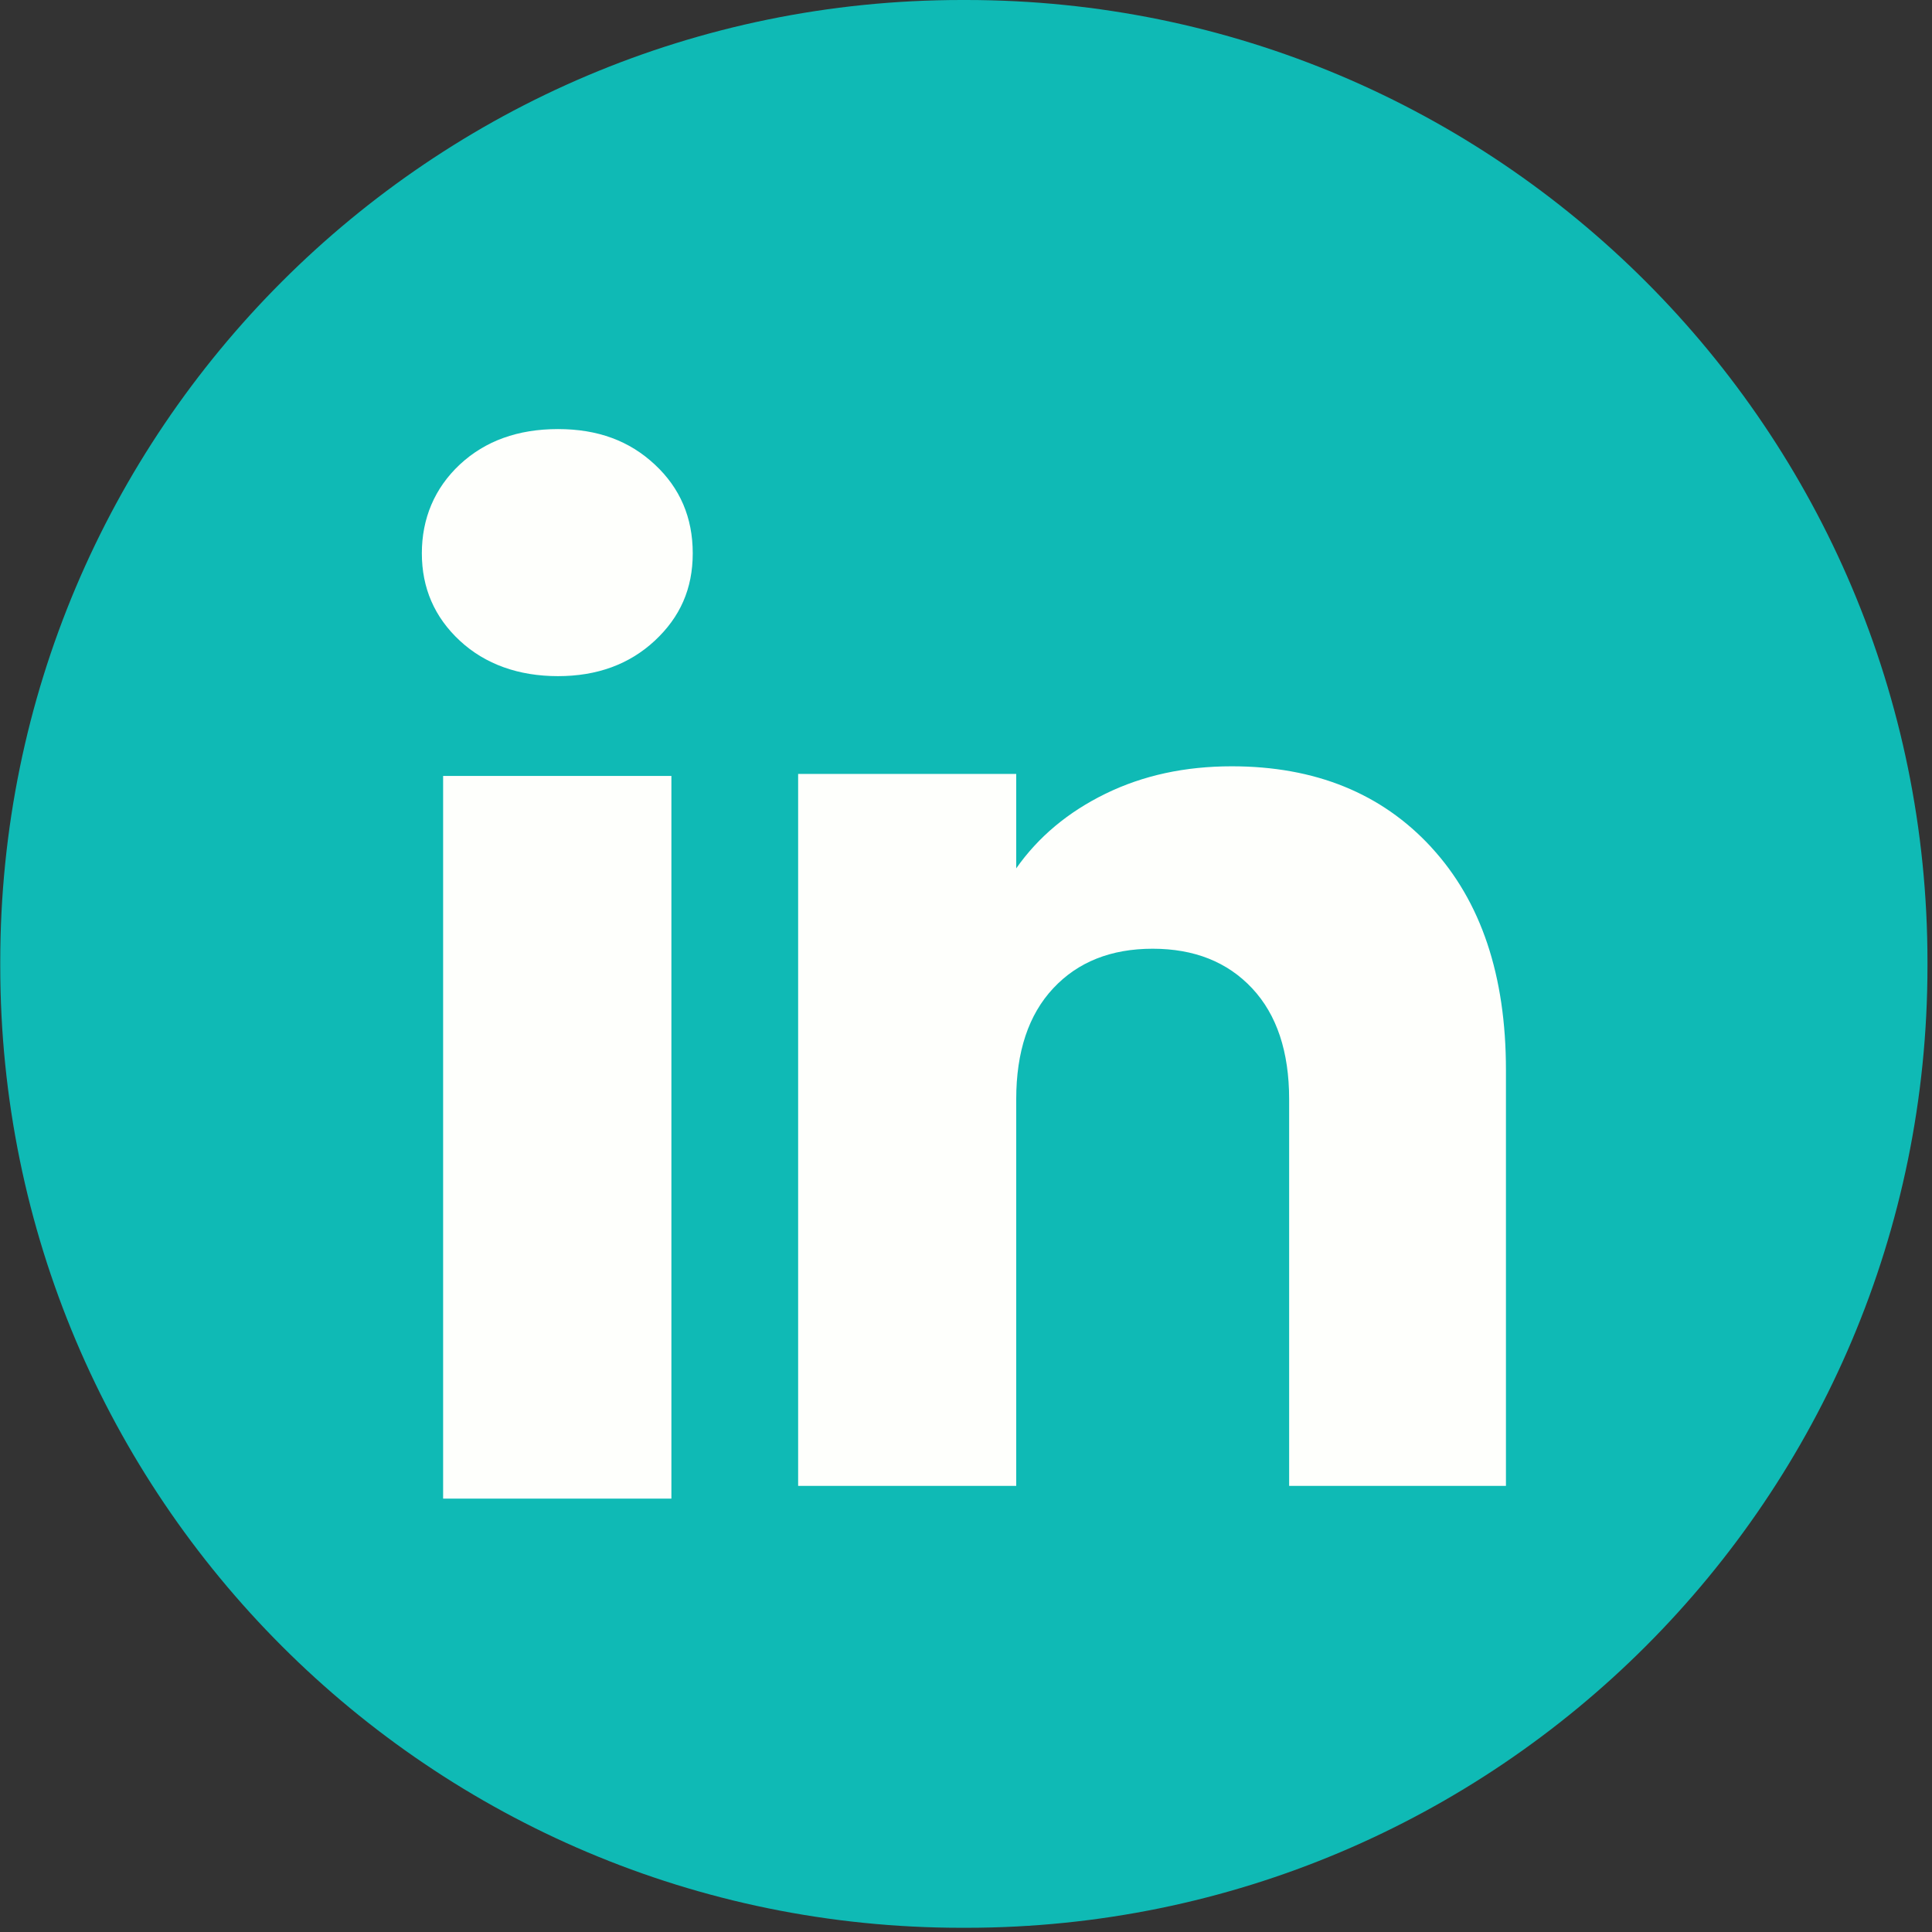 <?xml version="1.0" encoding="UTF-8"?> <svg xmlns="http://www.w3.org/2000/svg" width="198" height="198" viewBox="0 0 198 198" fill="none"><rect x="0" y="0" width="198" height="198" fill="#333333" stroke="none"/><path d="M99.006 0H98.556C44.14 0 0.026 44.126 0.026 98.559V99.009C0.026 153.442 44.14 197.568 98.556 197.568H99.006C153.422 197.568 197.536 153.442 197.536 99.009V98.559C197.536 44.126 153.422 0 99.006 0Z" fill="#0FBAB5"></path><path d="M47.129 65.667C44.527 63.251 43.233 60.261 43.233 56.703C43.233 53.145 44.534 50.024 47.129 47.601C49.73 45.185 53.08 43.974 57.183 43.974C61.286 43.974 64.504 45.185 67.099 47.601C69.701 50.017 70.995 53.055 70.995 56.703C70.995 60.351 69.694 63.251 67.099 65.667C64.497 68.082 61.197 69.294 57.183 69.294C53.17 69.294 49.73 68.082 47.129 65.667ZM68.808 79.524V153.587H45.413V79.524H68.808Z" fill="#FEFFFC"></path><path d="M146.69 86.84C151.789 92.378 154.336 99.978 154.336 109.655V152.279H132.117V112.659C132.117 107.779 130.851 103.986 128.325 101.286C125.799 98.587 122.395 97.23 118.132 97.23C113.87 97.23 110.465 98.58 107.939 101.286C105.414 103.986 104.147 107.779 104.147 112.659V152.279H81.797V79.317H104.147V88.993C106.41 85.767 109.462 83.22 113.295 81.345C117.129 79.469 121.44 78.534 126.235 78.534C134.774 78.534 141.597 81.303 146.69 86.834V86.84Z" fill="#FEFFFC"></path></svg> 